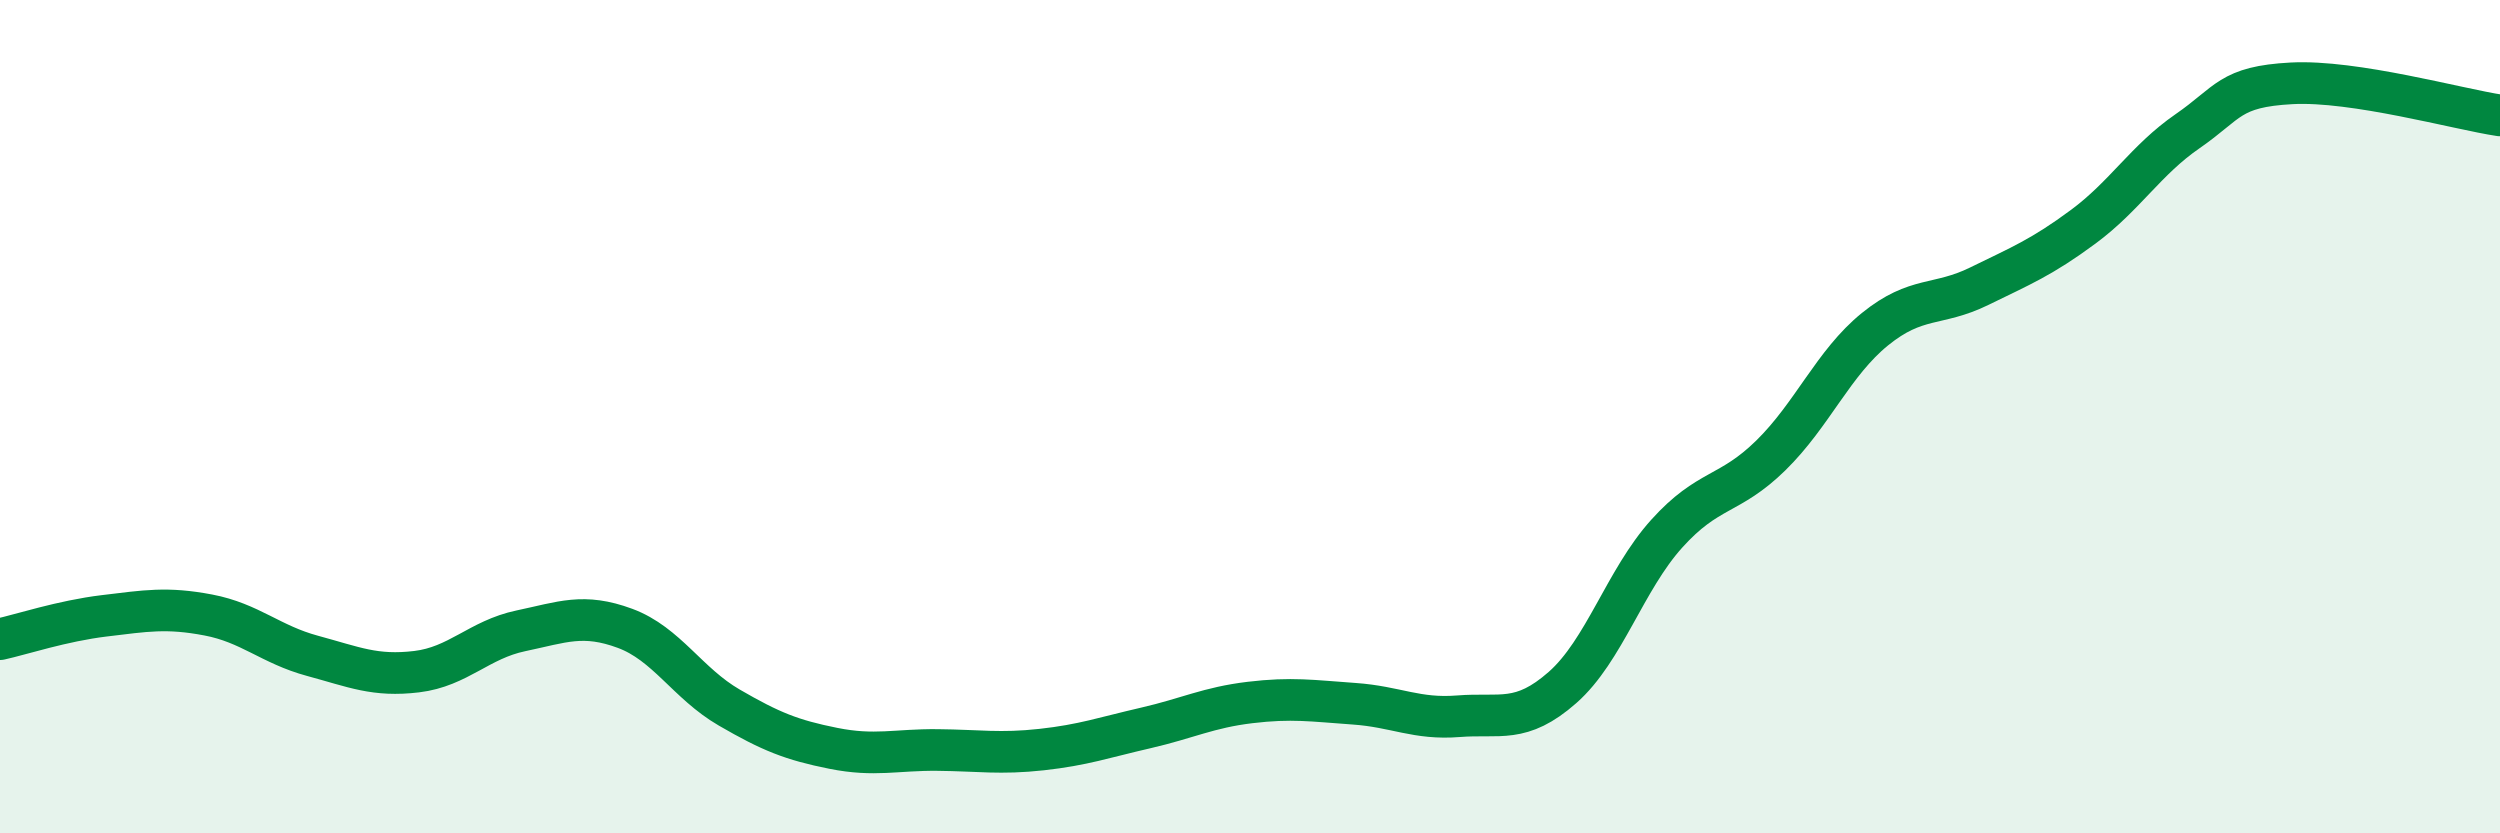 
    <svg width="60" height="20" viewBox="0 0 60 20" xmlns="http://www.w3.org/2000/svg">
      <path
        d="M 0,15.34 C 0.5,15.23 1.5,14.9 2.5,14.78 C 3.5,14.66 4,14.57 5,14.76 C 6,14.95 6.5,15.47 7.5,15.74 C 8.5,16.01 9,16.24 10,16.12 C 11,16 11.5,15.35 12.5,15.14 C 13.5,14.93 14,14.71 15,15.08 C 16,15.45 16.5,16.4 17.5,16.98 C 18.5,17.56 19,17.76 20,17.96 C 21,18.16 21.5,17.99 22.5,18 C 23.5,18.01 24,18.1 25,17.99 C 26,17.88 26.5,17.7 27.5,17.47 C 28.5,17.24 29,16.98 30,16.86 C 31,16.74 31.5,16.82 32.5,16.89 C 33.5,16.96 34,17.27 35,17.19 C 36,17.11 36.5,17.38 37.5,16.5 C 38.5,15.62 39,13.92 40,12.81 C 41,11.7 41.5,11.91 42.5,10.93 C 43.5,9.95 44,8.71 45,7.9 C 46,7.09 46.5,7.36 47.5,6.87 C 48.5,6.38 49,6.18 50,5.44 C 51,4.7 51.5,3.84 52.5,3.15 C 53.5,2.46 53.5,2.08 55,2 C 56.5,1.92 59,2.62 60,2.77L60 20L0 20Z"
        fill="#008740"
        opacity="0.1"
        stroke-linecap="round"
        stroke-linejoin="round"
      />
      <path
        d="M 0,15.34 C 0.5,15.23 1.5,14.9 2.5,14.78 C 3.5,14.66 4,14.57 5,14.76 C 6,14.95 6.5,15.47 7.5,15.74 C 8.5,16.01 9,16.24 10,16.12 C 11,16 11.5,15.35 12.5,15.14 C 13.5,14.93 14,14.71 15,15.08 C 16,15.45 16.5,16.4 17.5,16.98 C 18.5,17.56 19,17.76 20,17.96 C 21,18.16 21.5,17.99 22.5,18 C 23.5,18.01 24,18.1 25,17.99 C 26,17.88 26.5,17.7 27.5,17.47 C 28.5,17.24 29,16.98 30,16.86 C 31,16.74 31.5,16.82 32.5,16.89 C 33.5,16.96 34,17.27 35,17.19 C 36,17.11 36.5,17.38 37.5,16.5 C 38.5,15.62 39,13.92 40,12.81 C 41,11.7 41.5,11.91 42.5,10.93 C 43.5,9.95 44,8.71 45,7.9 C 46,7.09 46.5,7.36 47.5,6.87 C 48.5,6.38 49,6.18 50,5.44 C 51,4.7 51.5,3.84 52.5,3.15 C 53.5,2.46 53.5,2.08 55,2 C 56.5,1.92 59,2.62 60,2.77"
        stroke="#008740"
        stroke-width="1"
        fill="none"
        stroke-linecap="round"
        stroke-linejoin="round"
      />
    </svg>
  